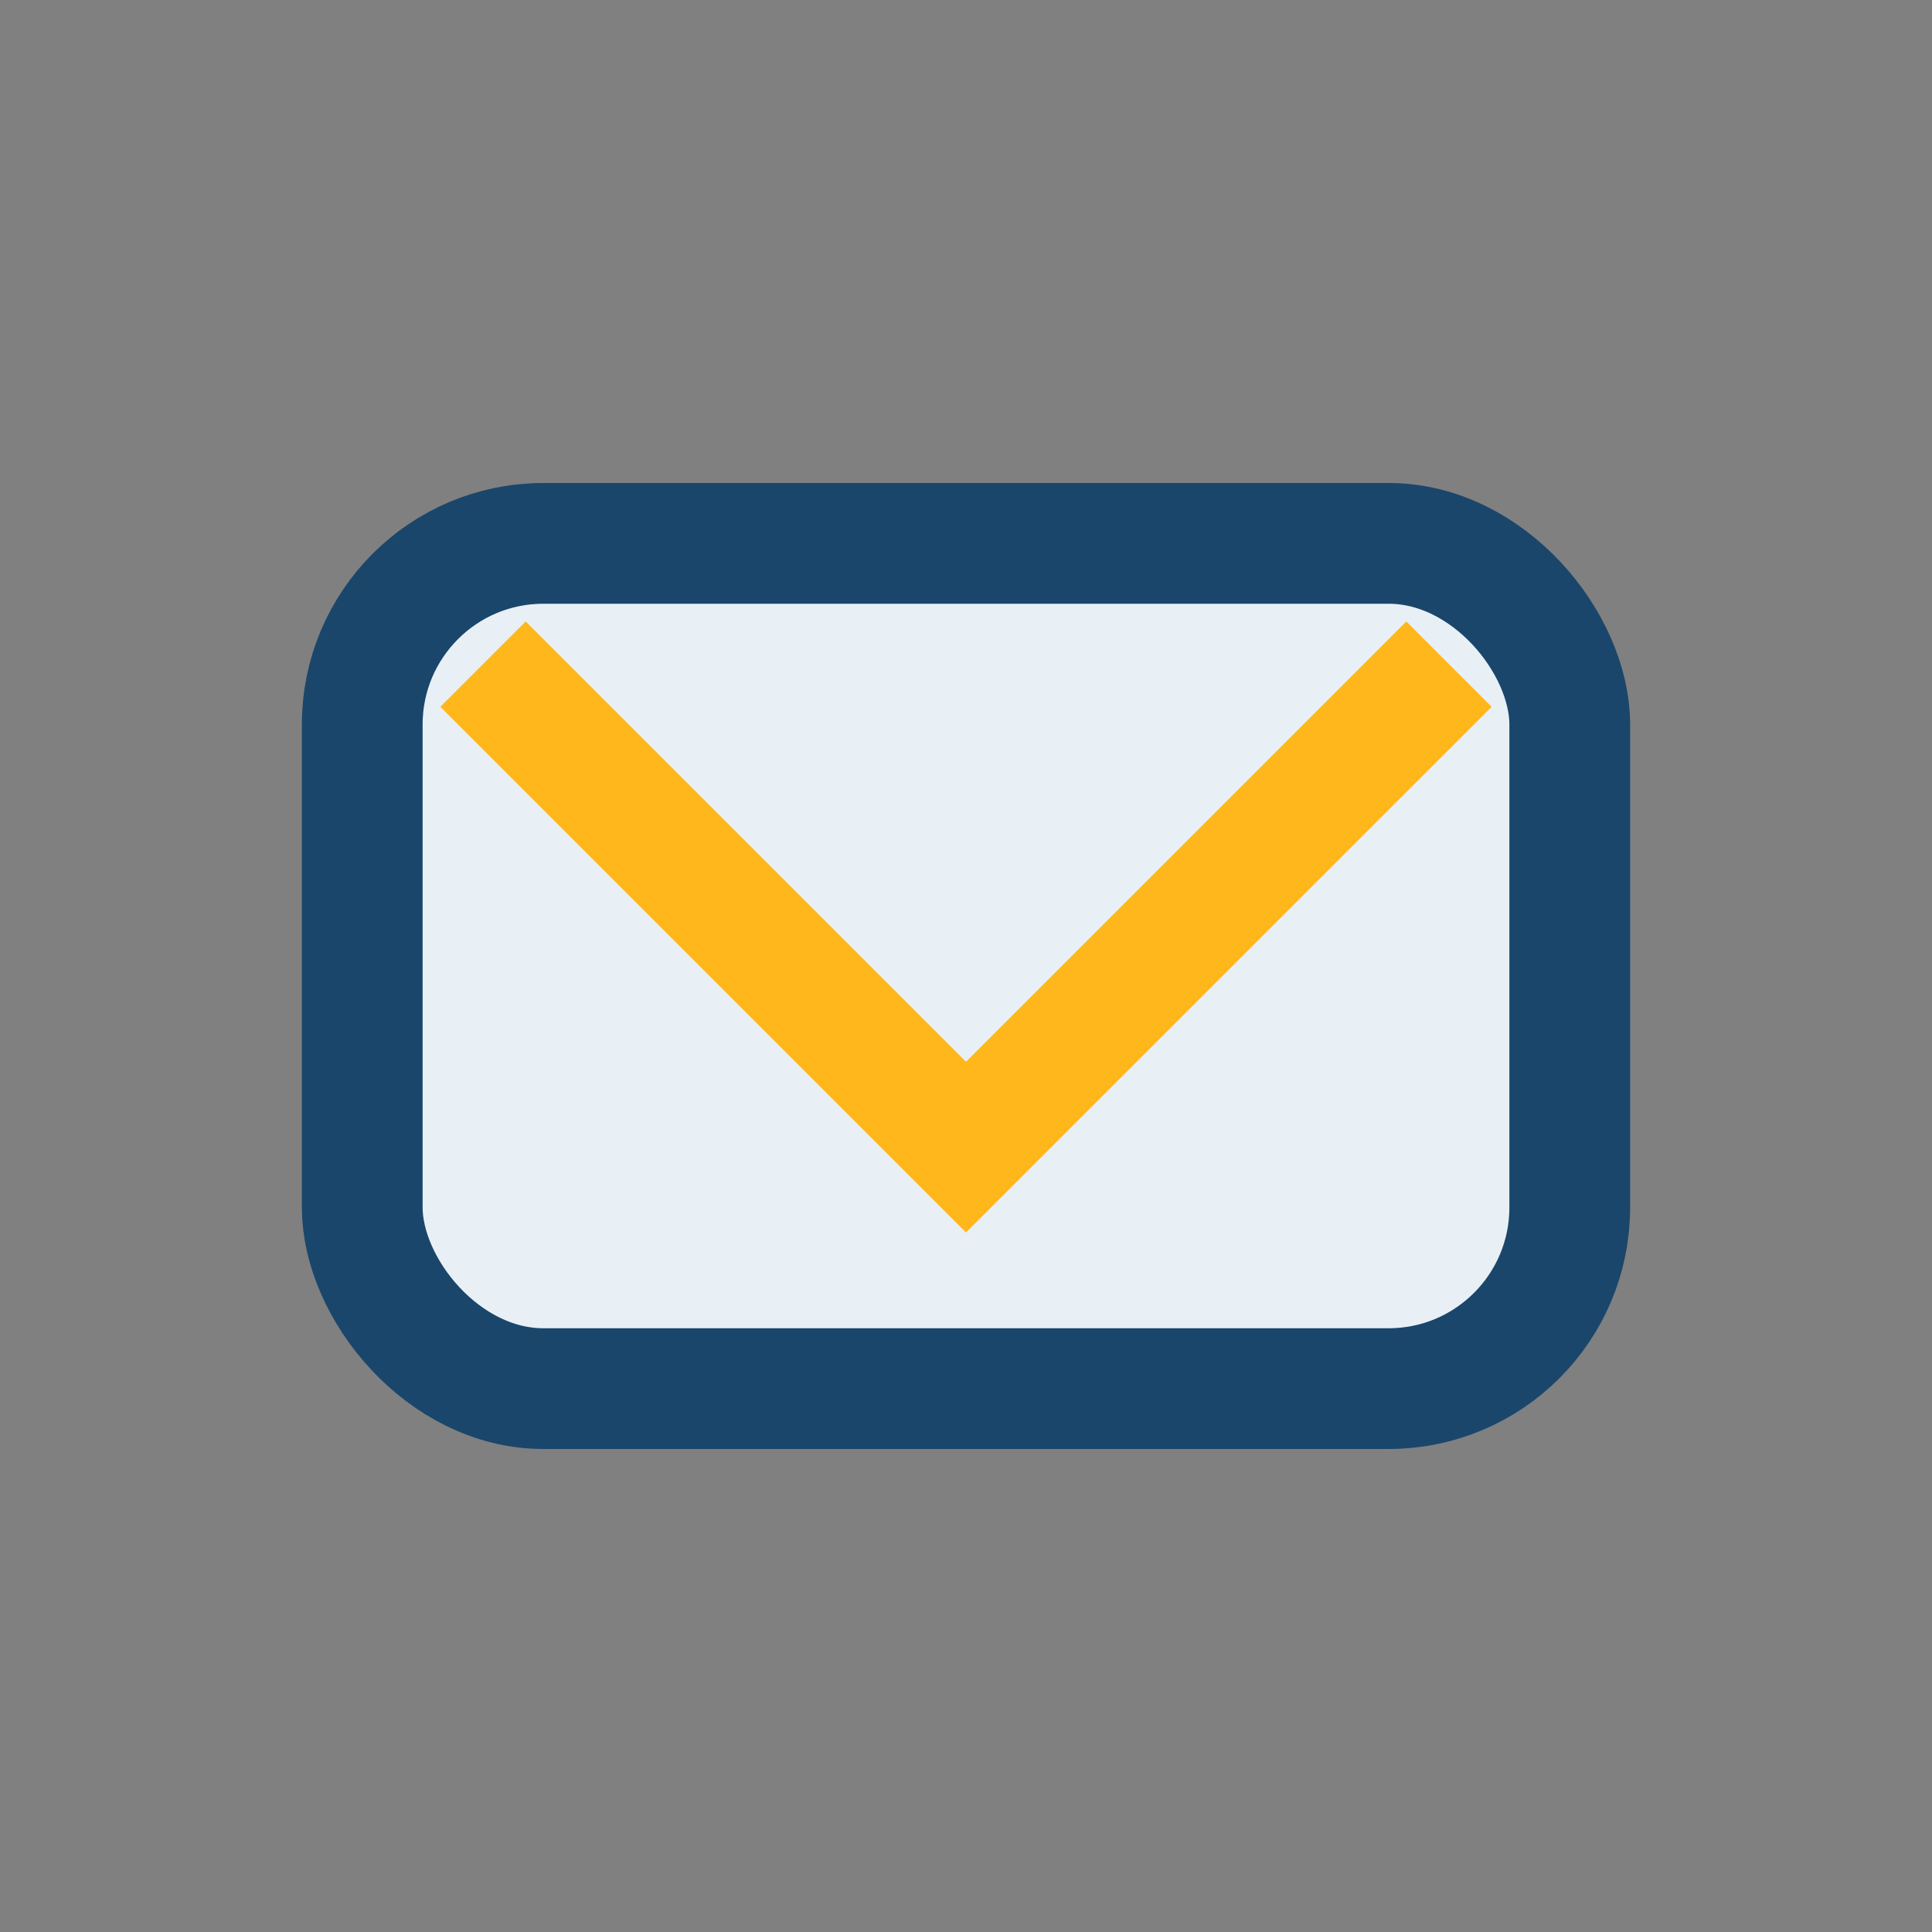 <?xml version="1.0" encoding="UTF-8"?>
<svg xmlns="http://www.w3.org/2000/svg" width="32" height="32" viewBox="0 0 32 32"><rect x="0" y="0" width="32" height="32" fill="#808080" stroke="none"/><rect x="6" y="9" width="20" height="14" rx="3" fill="#E8F0F6" stroke="#1A466B" stroke-width="2"/><polyline points="8,11 16,19 24,11" fill="none" stroke="#FFB71B" stroke-width="2"/></svg>